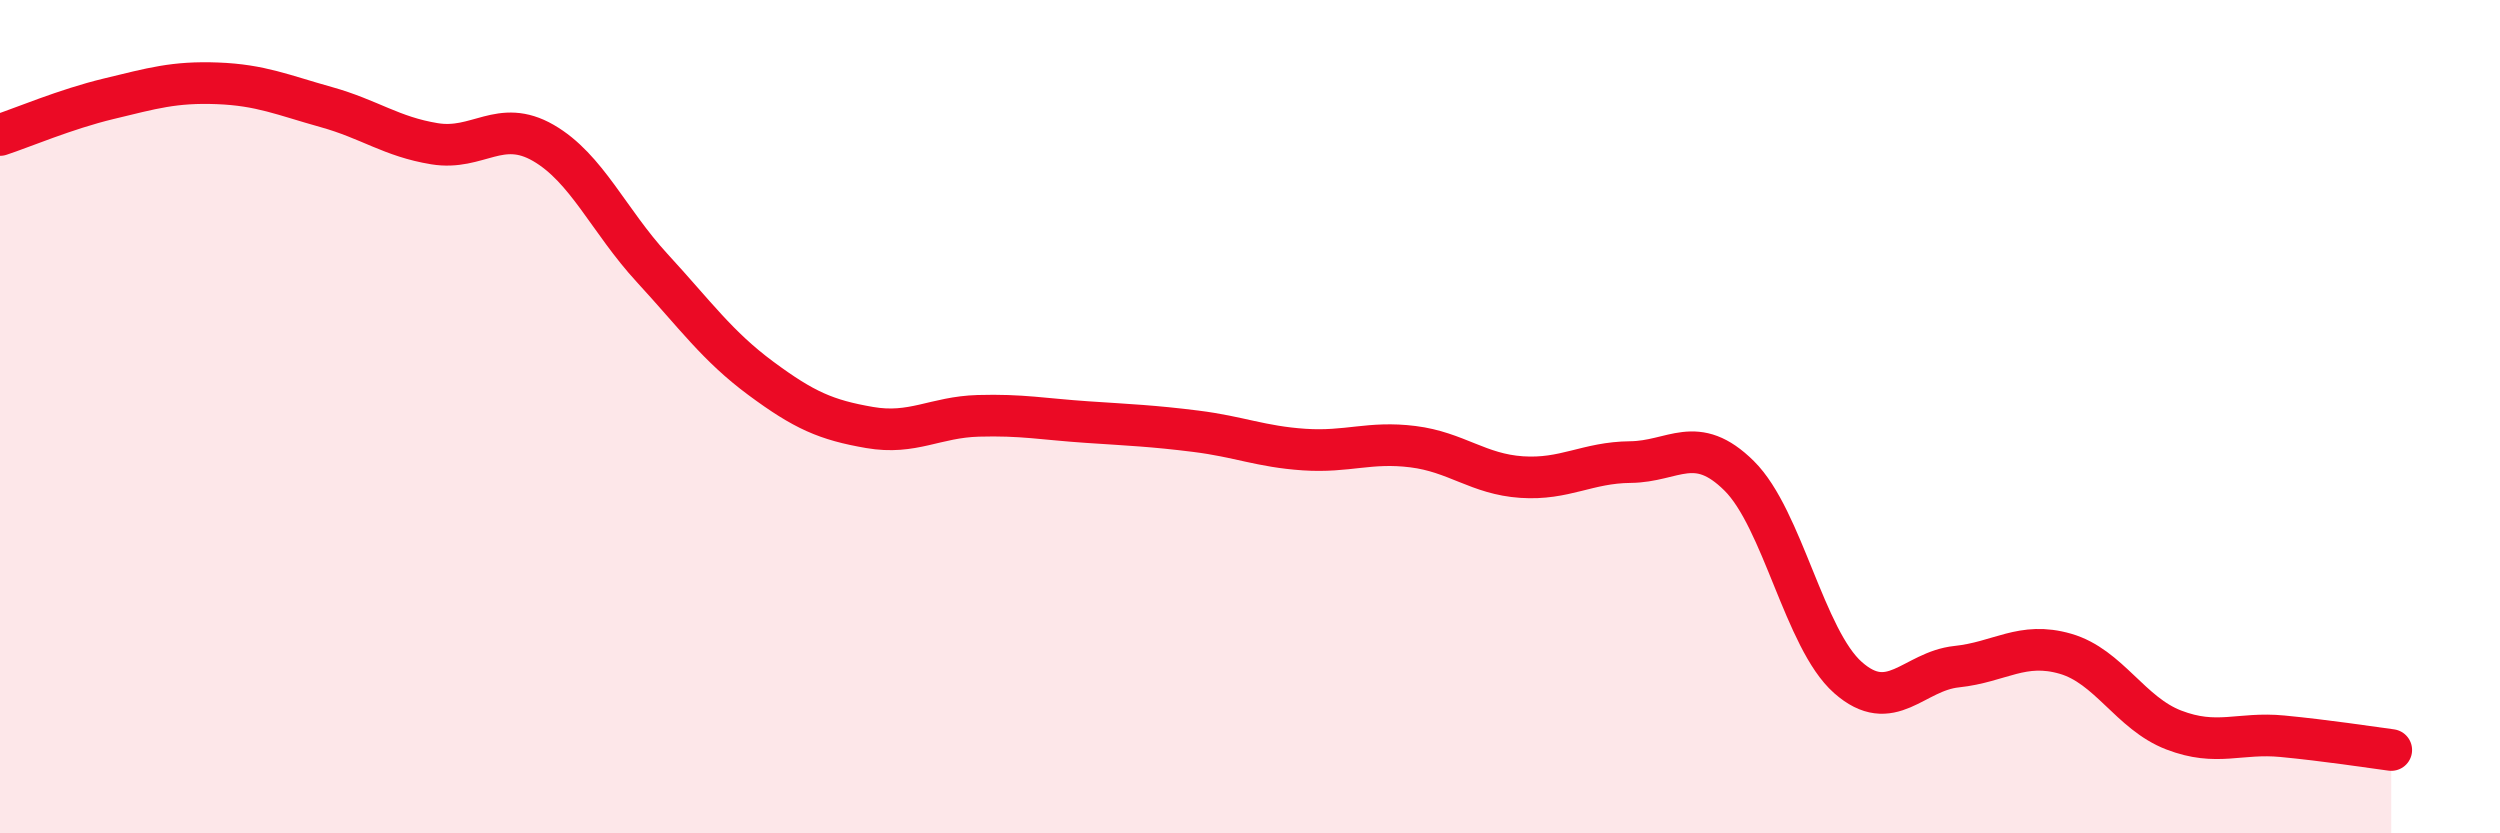 
    <svg width="60" height="20" viewBox="0 0 60 20" xmlns="http://www.w3.org/2000/svg">
      <path
        d="M 0,3.24 C 0.52,3.07 1.57,2.62 2.61,2.37 C 3.65,2.12 4.18,1.96 5.22,2 C 6.26,2.04 6.79,2.28 7.83,2.57 C 8.87,2.86 9.39,3.28 10.43,3.45 C 11.47,3.62 12,2.83 13.04,3.43 C 14.08,4.03 14.61,5.3 15.65,6.43 C 16.69,7.56 17.22,8.31 18.26,9.08 C 19.3,9.85 19.83,10.08 20.87,10.26 C 21.91,10.44 22.44,10.01 23.48,9.98 C 24.52,9.95 25.05,10.06 26.09,10.13 C 27.13,10.2 27.66,10.22 28.7,10.35 C 29.74,10.48 30.26,10.72 31.3,10.79 C 32.34,10.86 32.87,10.59 33.91,10.72 C 34.95,10.85 35.48,11.38 36.52,11.45 C 37.56,11.52 38.09,11.1 39.13,11.09 C 40.17,11.08 40.7,10.39 41.74,11.42 C 42.78,12.45 43.31,15.34 44.35,16.26 C 45.39,17.18 45.92,16.11 46.96,16 C 48,15.89 48.53,15.39 49.57,15.69 C 50.61,15.99 51.13,17.12 52.17,17.52 C 53.21,17.92 53.74,17.57 54.78,17.67 C 55.82,17.77 56.87,17.93 57.39,18L57.39 20L0 20Z"
        fill="#EB0A25"
        opacity="0.1"
        stroke-linecap="round"
        stroke-linejoin="round"
      />
      <path
        d="M 0,3.24 C 0.52,3.07 1.57,2.62 2.61,2.37 C 3.65,2.12 4.18,1.96 5.22,2 C 6.26,2.04 6.79,2.28 7.83,2.57 C 8.87,2.86 9.39,3.28 10.43,3.45 C 11.47,3.62 12,2.83 13.04,3.43 C 14.08,4.03 14.61,5.3 15.65,6.43 C 16.69,7.56 17.22,8.31 18.26,9.08 C 19.3,9.85 19.83,10.08 20.87,10.26 C 21.91,10.44 22.44,10.01 23.48,9.98 C 24.52,9.95 25.05,10.06 26.09,10.13 C 27.13,10.2 27.66,10.22 28.7,10.35 C 29.74,10.48 30.26,10.72 31.3,10.79 C 32.34,10.86 32.87,10.59 33.91,10.72 C 34.95,10.85 35.48,11.38 36.52,11.45 C 37.56,11.52 38.09,11.1 39.13,11.09 C 40.17,11.08 40.7,10.39 41.74,11.42 C 42.78,12.45 43.31,15.34 44.35,16.26 C 45.39,17.18 45.92,16.11 46.96,16 C 48,15.89 48.53,15.39 49.57,15.69 C 50.61,15.99 51.13,17.12 52.17,17.52 C 53.21,17.92 53.74,17.57 54.78,17.67 C 55.82,17.77 56.87,17.93 57.39,18"
        stroke="#EB0A25"
        stroke-width="1"
        fill="none"
        stroke-linecap="round"
        stroke-linejoin="round"
      />
    </svg>
  
